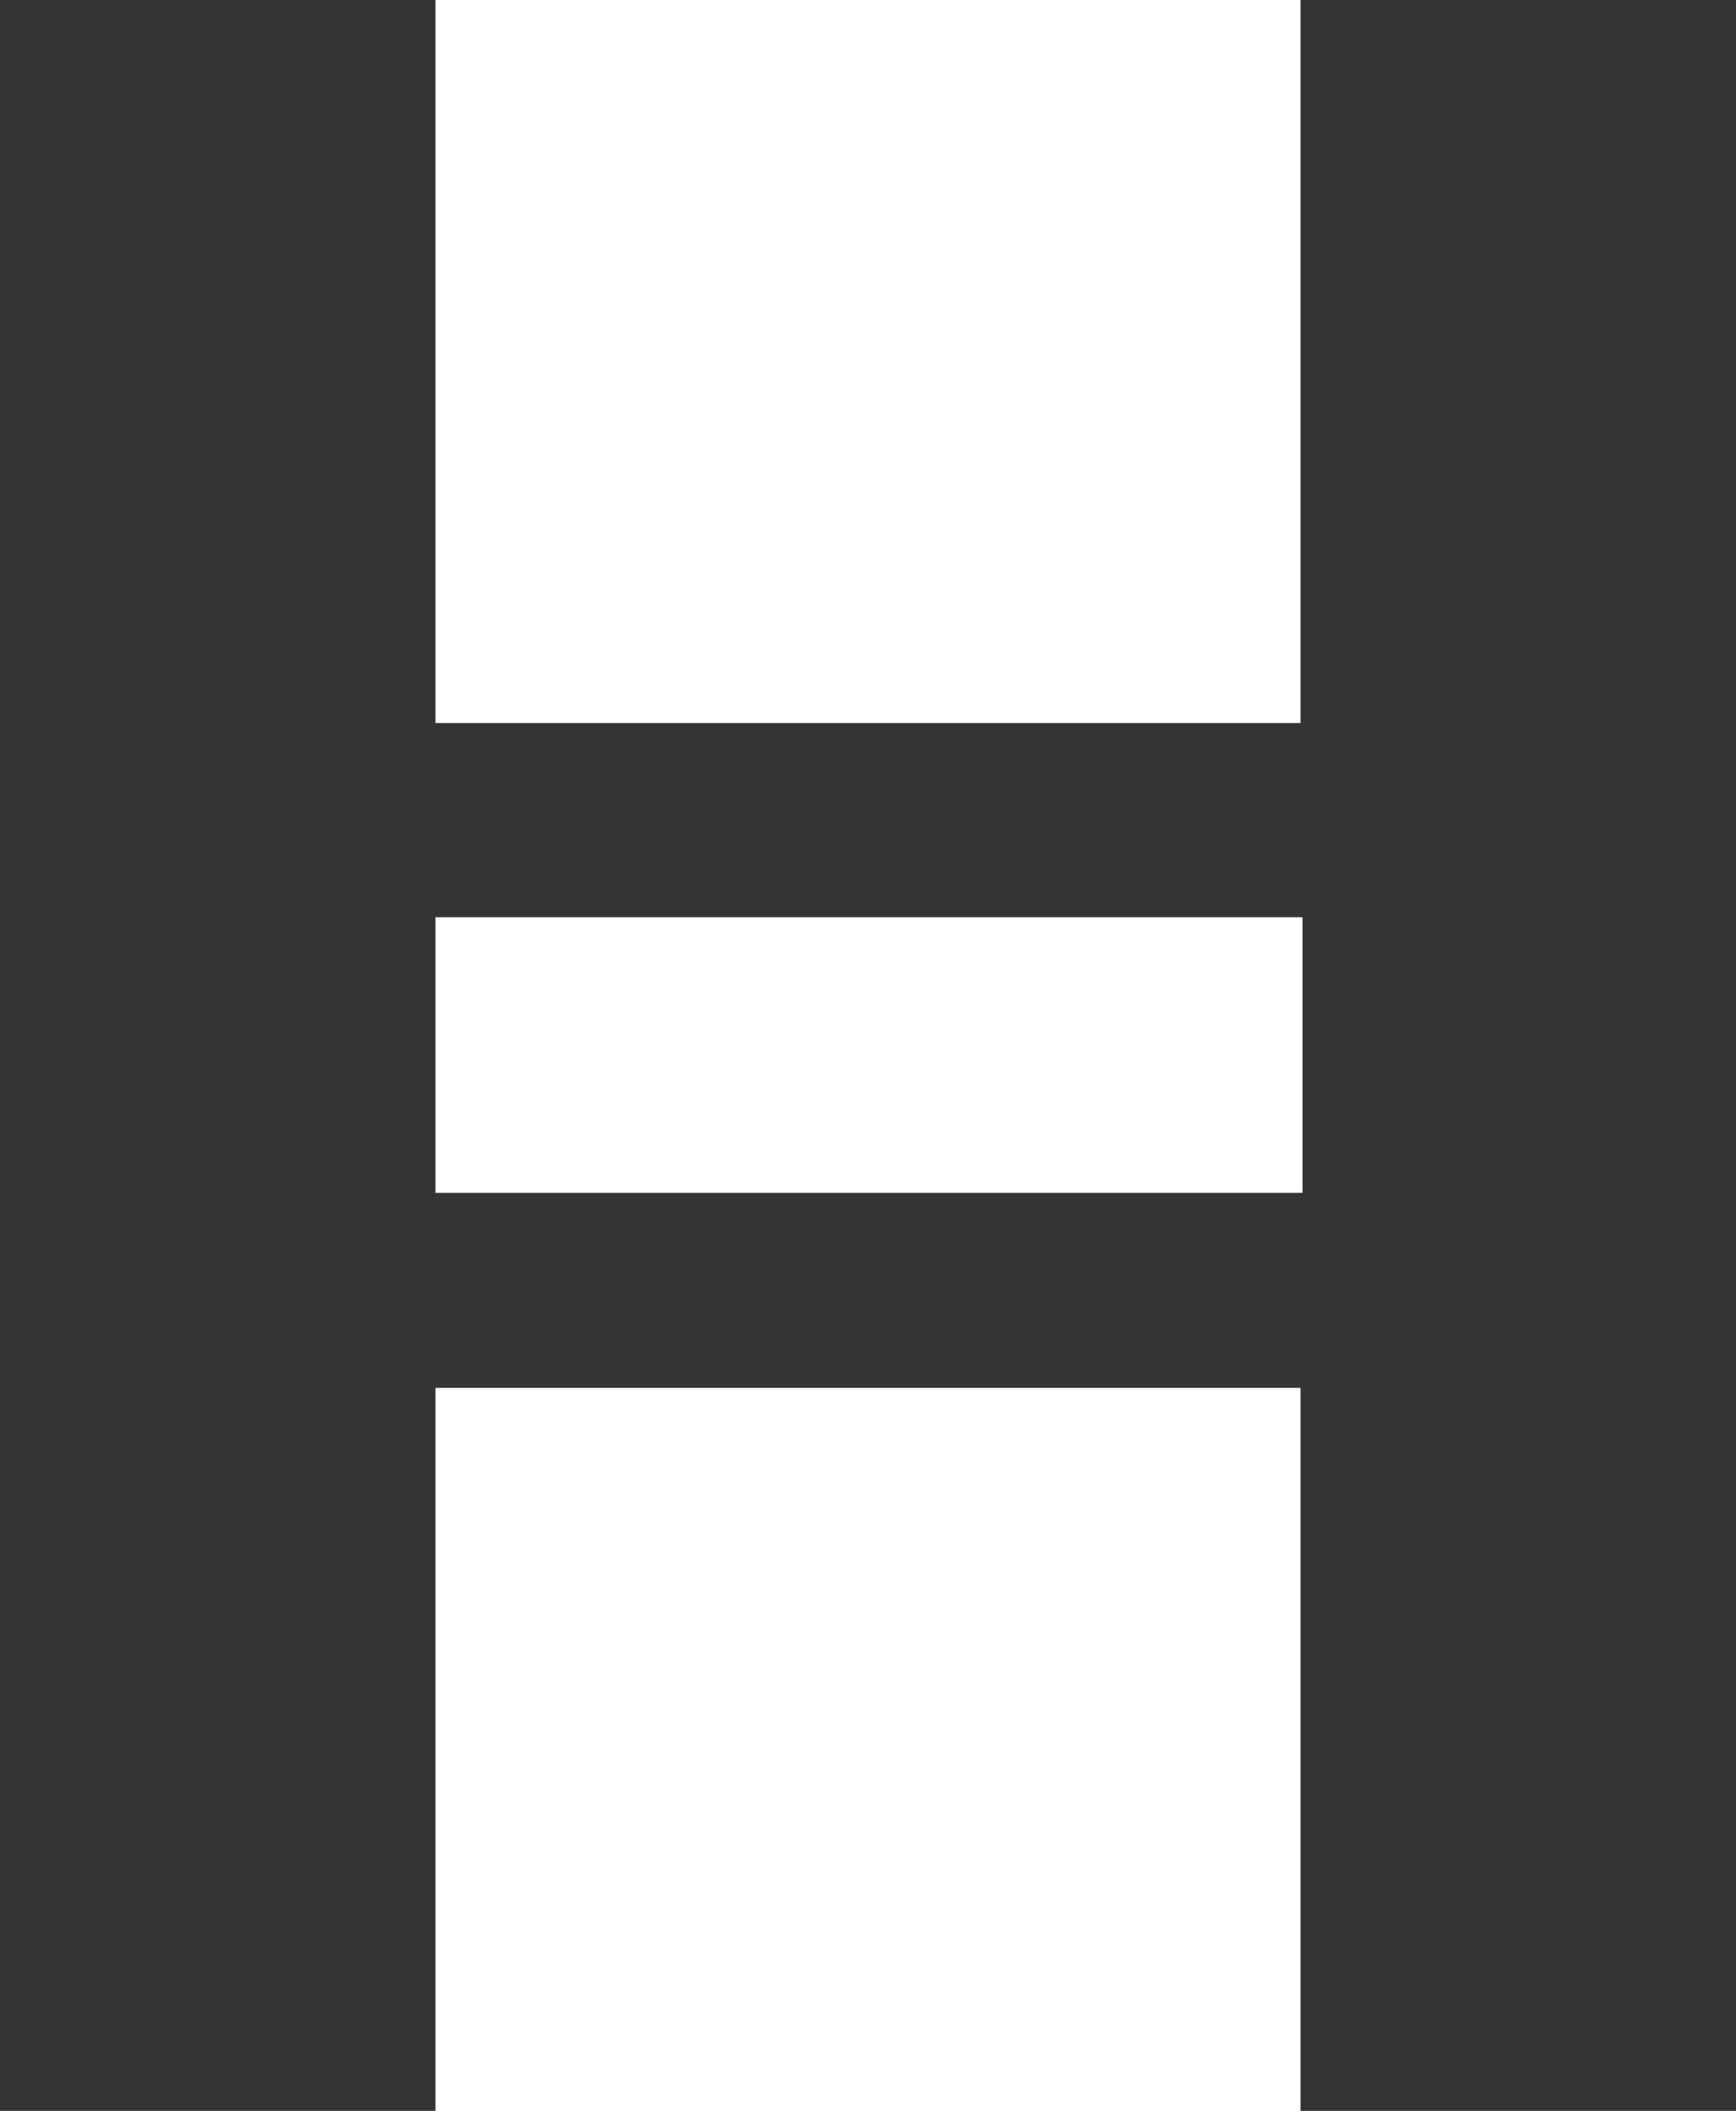 <svg xmlns="http://www.w3.org/2000/svg" id="Layer_1" viewBox="0 0 45.61 55.44"><defs><style>.cls-1{fill:#343433;}</style></defs><path class="cls-1" d="M34.17,0v18.99H11.44V0H0v55.44h11.44v-18.99h22.73v18.99h11.44V0h-11.44ZM11.44,31.33v-7.24h22.78v7.24H11.44Z"></path></svg>